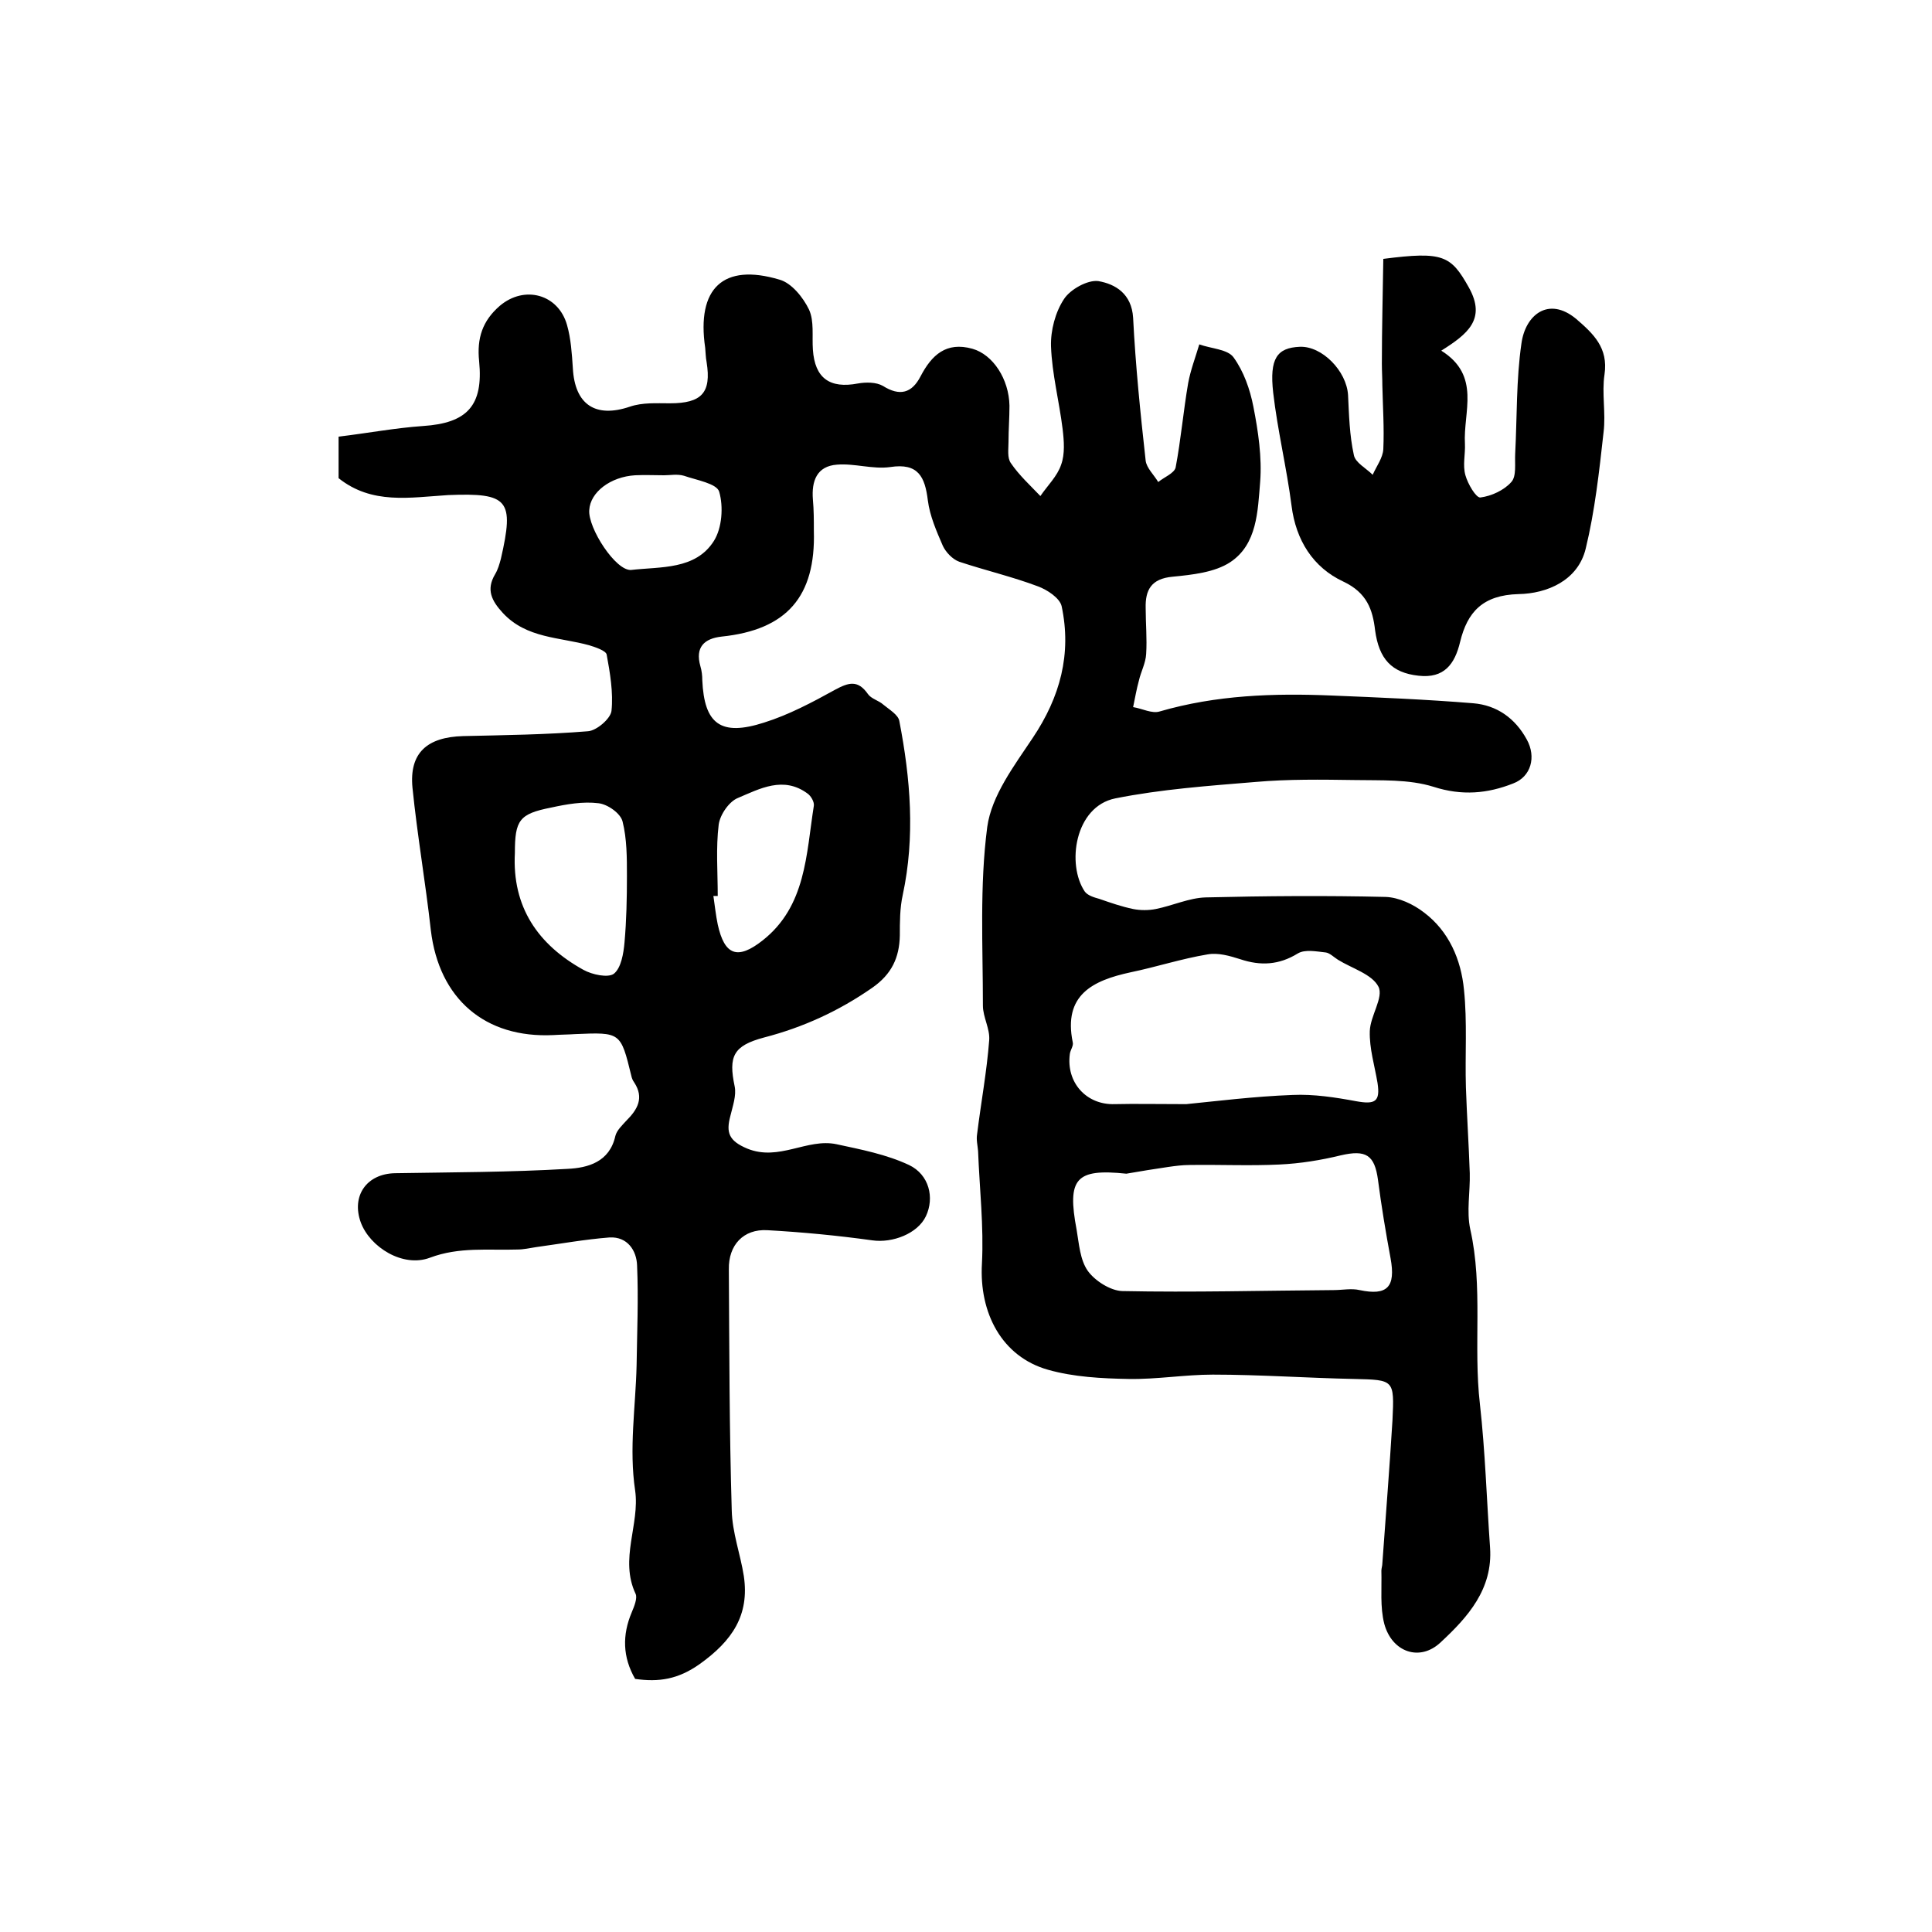 <?xml version="1.0" encoding="utf-8"?>
<!-- Generator: Adobe Illustrator 22.0.0, SVG Export Plug-In . SVG Version: 6.00 Build 0)  -->
<svg version="1.1" id="图层_1" xmlns="http://www.w3.org/2000/svg" xmlns:xlink="http://www.w3.org/1999/xlink" x="0px" y="0px"
	 viewBox="0 0 400 400" style="enable-background:new 0 0 400 400;" xml:space="preserve">
<style type="text/css">
	.st0{fill:#FFFFFF;}
</style>
<g>
	
	<path d="M70.1,99c0-2.4,0-5.2,0-8.6c5.9-0.7,11.7-1.8,17.5-2.2c9.1-0.6,12.5-4.2,11.6-13.4c-0.5-4.8,0.7-8.4,4.3-11.5
		c5.1-4.3,12.1-2.4,13.9,4c0.8,2.8,1,5.9,1.2,8.9c0.4,7.6,4.7,10.4,11.8,8c2.6-0.9,5.6-0.7,8.3-0.7c6.6,0,8.6-2.2,7.6-8.5
		c-0.2-1-0.2-2-0.3-3c-1.8-12.3,3.7-17.6,15.4-14.1c2.5,0.7,4.9,3.7,6.1,6.2c1.1,2.4,0.6,5.5,0.8,8.3c0.4,5.9,3.5,8.1,9.3,7
		c1.7-0.3,3.8-0.3,5.2,0.5c3.5,2.2,6,1.5,7.8-2c2.3-4.4,5.3-7.2,10.7-5.7c4.3,1.2,7.6,6.3,7.7,11.8c0,2.5-0.2,5-0.2,7.5
		c0,1.5-0.3,3.3,0.5,4.4c1.7,2.5,4,4.6,6.1,6.8c1.5-2.2,3.5-4.1,4.3-6.5c0.8-2.2,0.6-4.9,0.3-7.4c-0.7-5.7-2.2-11.4-2.4-17.1
		c-0.1-3.3,0.9-7.1,2.7-9.8c1.3-2,4.9-4,7.1-3.7c3.5,0.6,6.9,2.6,7.2,7.6c0.5,9.9,1.5,19.7,2.6,29.6c0.2,1.5,1.7,2.9,2.6,4.4
		c1.2-1,3.3-1.8,3.6-3c1.1-5.8,1.6-11.7,2.6-17.5c0.5-2.7,1.5-5.3,2.3-8c2.5,0.9,5.9,1,7.1,2.7c2.1,2.9,3.4,6.6,4.1,10.2
		c1,5.1,1.8,10.5,1.4,15.6c-0.5,6-0.6,12.9-6.2,16.6c-3.2,2.1-7.8,2.6-11.9,3c-4.5,0.4-5.7,2.8-5.6,6.5c0,3.2,0.3,6.3,0.1,9.5
		c-0.1,1.9-1.1,3.7-1.5,5.5c-0.5,1.8-0.8,3.6-1.2,5.5c1.9,0.3,3.9,1.4,5.5,0.9c11.7-3.4,23.6-3.8,35.6-3.3
		c9.8,0.4,19.5,0.8,29.3,1.6c4.9,0.4,8.7,3.1,11.1,7.5c2,3.6,0.9,7.7-2.8,9.1c-5.3,2.1-10.6,2.6-16.5,0.7
		c-5.1-1.6-10.9-1.3-16.3-1.4c-6.9-0.1-13.8-0.2-20.6,0.4c-9.7,0.8-19.5,1.5-29,3.4c-8.4,1.7-10.1,13.7-6.3,19.3
		c0.6,0.8,1.9,1.2,3,1.5c2.3,0.8,4.6,1.6,7,2.1c1.5,0.3,3.2,0.3,4.7,0c3.5-0.7,6.9-2.3,10.3-2.4c12.4-0.3,24.9-0.4,37.3-0.1
		c2.7,0.1,5.7,1.5,7.9,3.2c5.2,3.9,7.7,9.8,8.3,16c0.7,6.7,0.2,13.5,0.4,20.2c0.2,5.9,0.6,11.9,0.8,17.8c0.1,3.9-0.7,7.9,0.1,11.6
		c2.7,12,0.6,24.1,2,36.2c1.1,9.8,1.4,19.8,2.1,29.7c0.6,8.6-4.6,14.4-10.2,19.6c-4.3,4.1-10.1,2.1-11.7-3.8
		c-0.9-3.5-0.5-7.3-0.6-11c0-0.5,0.2-1,0.2-1.5c0.7-9.9,1.5-19.8,2.1-29.7c0.4-8.4,0.3-8.3-7.9-8.5c-9.8-0.2-19.6-0.9-29.3-0.9
		c-5.8,0-11.6,1-17.4,0.9c-5.6-0.1-11.4-0.4-16.7-1.9c-9.6-2.7-14.3-11.8-13.7-22c0.4-7.7-0.5-15.5-0.8-23.3
		c-0.1-1.2-0.4-2.3-0.2-3.5c0.8-6.5,2-12.9,2.5-19.4c0.2-2.4-1.3-4.8-1.3-7.2c0-12.3-0.7-24.8,0.9-37c0.9-6.5,5.6-12.7,9.4-18.4
		c5.7-8.5,8.1-17.4,6-27.3c-0.4-1.7-3-3.4-4.9-4.1c-5.3-2-10.9-3.3-16.3-5.1c-1.4-0.5-2.8-2-3.4-3.3c-1.3-3-2.7-6.2-3.1-9.4
		c-0.6-4.9-2-7.8-7.8-6.9c-3.6,0.5-7.4-0.8-11-0.5c-4.2,0.3-5.3,3.4-5,7.2c0.2,2.2,0.2,4.3,0.2,6.5c0.4,13.6-5.6,20.5-19.1,21.9
		c-3.6,0.4-5.5,2.2-4.4,6.1c0.3,1,0.4,2,0.4,2.9c0.4,9.1,3.8,11.7,12.8,8.8c5.1-1.6,10-4.2,14.7-6.8c2.8-1.5,4.7-2.1,6.8,0.9
		c0.7,1,2.2,1.3,3.2,2.2c1.2,1,3.1,2.1,3.3,3.4c2.3,11.9,3.3,23.9,0.7,36c-0.6,2.7-0.6,5.6-0.6,8.4c-0.1,4.6-1.7,8-5.7,10.8
		c-6.9,4.8-14.3,8.2-22.4,10.3c-6.4,1.7-7.4,3.9-6.1,10.1c0.4,1.9-0.4,4.1-0.9,6.2c-0.9,3.4-0.3,5.1,3.5,6.7
		c6.6,2.7,12.4-2.2,18.5-0.9c5.1,1.1,10.3,2.1,15,4.3c4.2,2,5.3,6.8,3.5,10.6c-1.7,3.6-6.9,5.6-11.1,5c-7.2-1-14.5-1.7-21.7-2.1
		c-5-0.3-8.1,3.1-8,8.1c0.1,16.6,0.1,33.3,0.6,49.9c0.1,4.6,1.8,9.1,2.5,13.6c1.2,8.1-2.4,13.4-9.1,18.2c-4.5,3.2-8.5,3.8-13.4,3.1
		c-2.6-4.5-2.7-9.1-0.7-13.8c0.5-1.2,1.2-2.9,0.8-3.8c-3.4-7.2,0.9-14.4-0.1-21.4c-1.3-8.7,0.1-17.3,0.3-25.9
		c0.1-6.9,0.4-13.8,0.1-20.7c-0.1-3.1-2-6-5.7-5.8c-5.1,0.4-10.1,1.3-15.2,2c-1.3,0.2-2.6,0.5-3.9,0.5c-6,0.2-12-0.6-18.1,1.7
		c-5.6,2.1-12.4-2.2-14.3-7.3c-2-5.5,1.2-10.1,7.1-10.2c11.9-0.2,23.8-0.2,35.7-0.9c4.2-0.2,8.7-1.4,9.9-6.8
		c0.3-1.2,1.4-2.2,2.3-3.2c2.3-2.3,3.7-4.7,1.6-7.9c-0.3-0.4-0.5-0.9-0.6-1.4c-2.2-9-2.2-9-11.6-8.6c-1.5,0.1-3,0.1-4.5,0.2
		c-14.2,0.7-23.7-7.5-25.4-21.7c-1.1-9.9-2.8-19.6-3.8-29.5c-0.7-7.2,3-10.5,10.5-10.7c8.6-0.2,17.2-0.3,25.8-1
		c1.8-0.1,4.7-2.6,4.9-4.2c0.4-3.8-0.3-7.9-1-11.7c-0.2-0.8-2.3-1.5-3.6-1.9c-6.1-1.7-13-1.4-17.9-6.7c-2.3-2.5-3.5-4.8-1.6-8
		c0.6-1,0.9-2.1,1.2-3.2c2.8-12.2,1.6-13.7-10.9-13.2C84.8,103,77,104.5,70.1,99z M245.6,228.6c6.1-0.6,14-1.6,22-1.9
		c4.4-0.2,8.9,0.5,13.2,1.3c3.9,0.7,5,0.1,4.4-3.8c-0.6-3.6-1.7-7.1-1.6-10.7c0.1-3.2,2.9-7,1.8-9.2c-1.3-2.6-5.5-3.8-8.4-5.6
		c-0.8-0.5-1.7-1.4-2.5-1.5c-1.9-0.2-4.3-0.7-5.8,0.2c-3.9,2.4-7.7,2.6-11.9,1.2c-2.2-0.7-4.6-1.4-6.8-1c-5.4,0.9-10.6,2.6-15.9,3.7
		c-7.9,1.7-14,4.7-12,14.5c0.2,0.7-0.5,1.6-0.6,2.4c-0.8,5.9,3.4,10.6,9.3,10.4C235,228.5,239.4,228.6,245.6,228.6z M233.2,243
		c-10.5-1.1-12.3,1-10.3,11.6c0.5,2.9,0.7,6.2,2.3,8.5c1.5,2.1,4.7,4.1,7.1,4.2c14.6,0.3,29.2-0.1,43.8-0.2c1.8,0,3.7-0.4,5.4,0
		c5.7,1.2,7.5-0.6,6.4-6.6c-1-5.4-1.9-10.8-2.6-16.2c-0.7-5.2-2.5-6.3-7.7-5.1c-4.1,1-8.4,1.7-12.7,1.9c-6.2,0.3-12.4,0-18.6,0.1
		c-1.5,0-3,0.2-4.4,0.4C239.1,242,236.1,242.5,233.2,243z M106.6,176.6c-0.6,11.2,4.8,19,14.2,24.2c1.8,1,5.1,1.7,6.3,0.8
		c1.5-1.2,2-4.2,2.2-6.5c0.4-4.5,0.5-9.1,0.5-13.7c0-3.8,0-7.7-0.9-11.3c-0.4-1.7-3.1-3.6-5-3.8c-3.2-0.4-6.6,0.2-9.8,0.9
		C107.5,168.5,106.6,169.8,106.6,176.6z M148.6,185.5c-0.3,0-0.6,0-0.9,0c0.3,2,0.5,4,0.9,5.9c1.4,6.4,4.1,7.4,9.3,3.3
		c9-7.1,9-17.8,10.6-27.9c0.1-0.8-0.6-2-1.3-2.5c-5-3.7-9.9-1-14.4,0.9c-1.8,0.7-3.7,3.4-4,5.5C148.2,175.6,148.6,180.5,148.6,185.5
		z M137.5,98.4c-2,0-4-0.1-6,0c-5.1,0.3-9.3,3.5-9.5,7.2c-0.3,3.7,5.5,12.7,8.7,12.4c6.1-0.7,13.3,0,17.1-6c1.7-2.7,2-7.1,1.1-10.2
		c-0.5-1.7-4.7-2.4-7.3-3.3C140.2,98.1,138.8,98.4,137.5,98.4z"/>
	<path d="M286.4,53.6c12.4-1.6,14-0.7,17.7,5.9c3.7,6.6-0.3,9.7-5.7,13.1c8.3,5.2,4.5,12.7,4.9,19.3c0.1,2.2-0.5,4.4,0.1,6.5
		c0.5,1.8,2.2,4.7,3.1,4.6c2.3-0.3,4.9-1.5,6.4-3.2c1.1-1.2,0.7-3.8,0.8-5.8c0.4-7.6,0.2-15.4,1.3-22.9c0.8-5.9,5.6-9.8,11.3-5.1
		c3.6,3.1,6.7,6,5.9,11.5c-0.6,3.9,0.3,8-0.2,12c-0.9,8.1-1.8,16.3-3.7,24.1c-1.6,6.6-8,9.3-13.9,9.4c-7.4,0.2-10.6,3.7-12.1,9.9
		c-1.1,4.6-3.3,7.6-8.6,7c-5.6-0.6-8.2-3.5-9-9.4c-0.5-4.3-1.7-7.8-6.6-10.1c-6.2-2.9-9.8-8.5-10.7-15.7c-1-7.8-2.9-15.6-3.8-23.4
		c-0.8-7.1,0.8-9.3,5.5-9.5c4.6-0.2,9.7,5,10,10c0.2,4.1,0.3,8.3,1.2,12.4c0.3,1.6,2.5,2.7,3.9,4.1c0.8-1.8,2.1-3.5,2.2-5.3
		c0.2-4.4-0.1-8.8-0.2-13.2c0-1.5-0.1-3-0.1-4.5C286.1,67.9,286.3,60.6,286.4,53.6z"/>
	
	
	
	
	
</g>
</svg>
